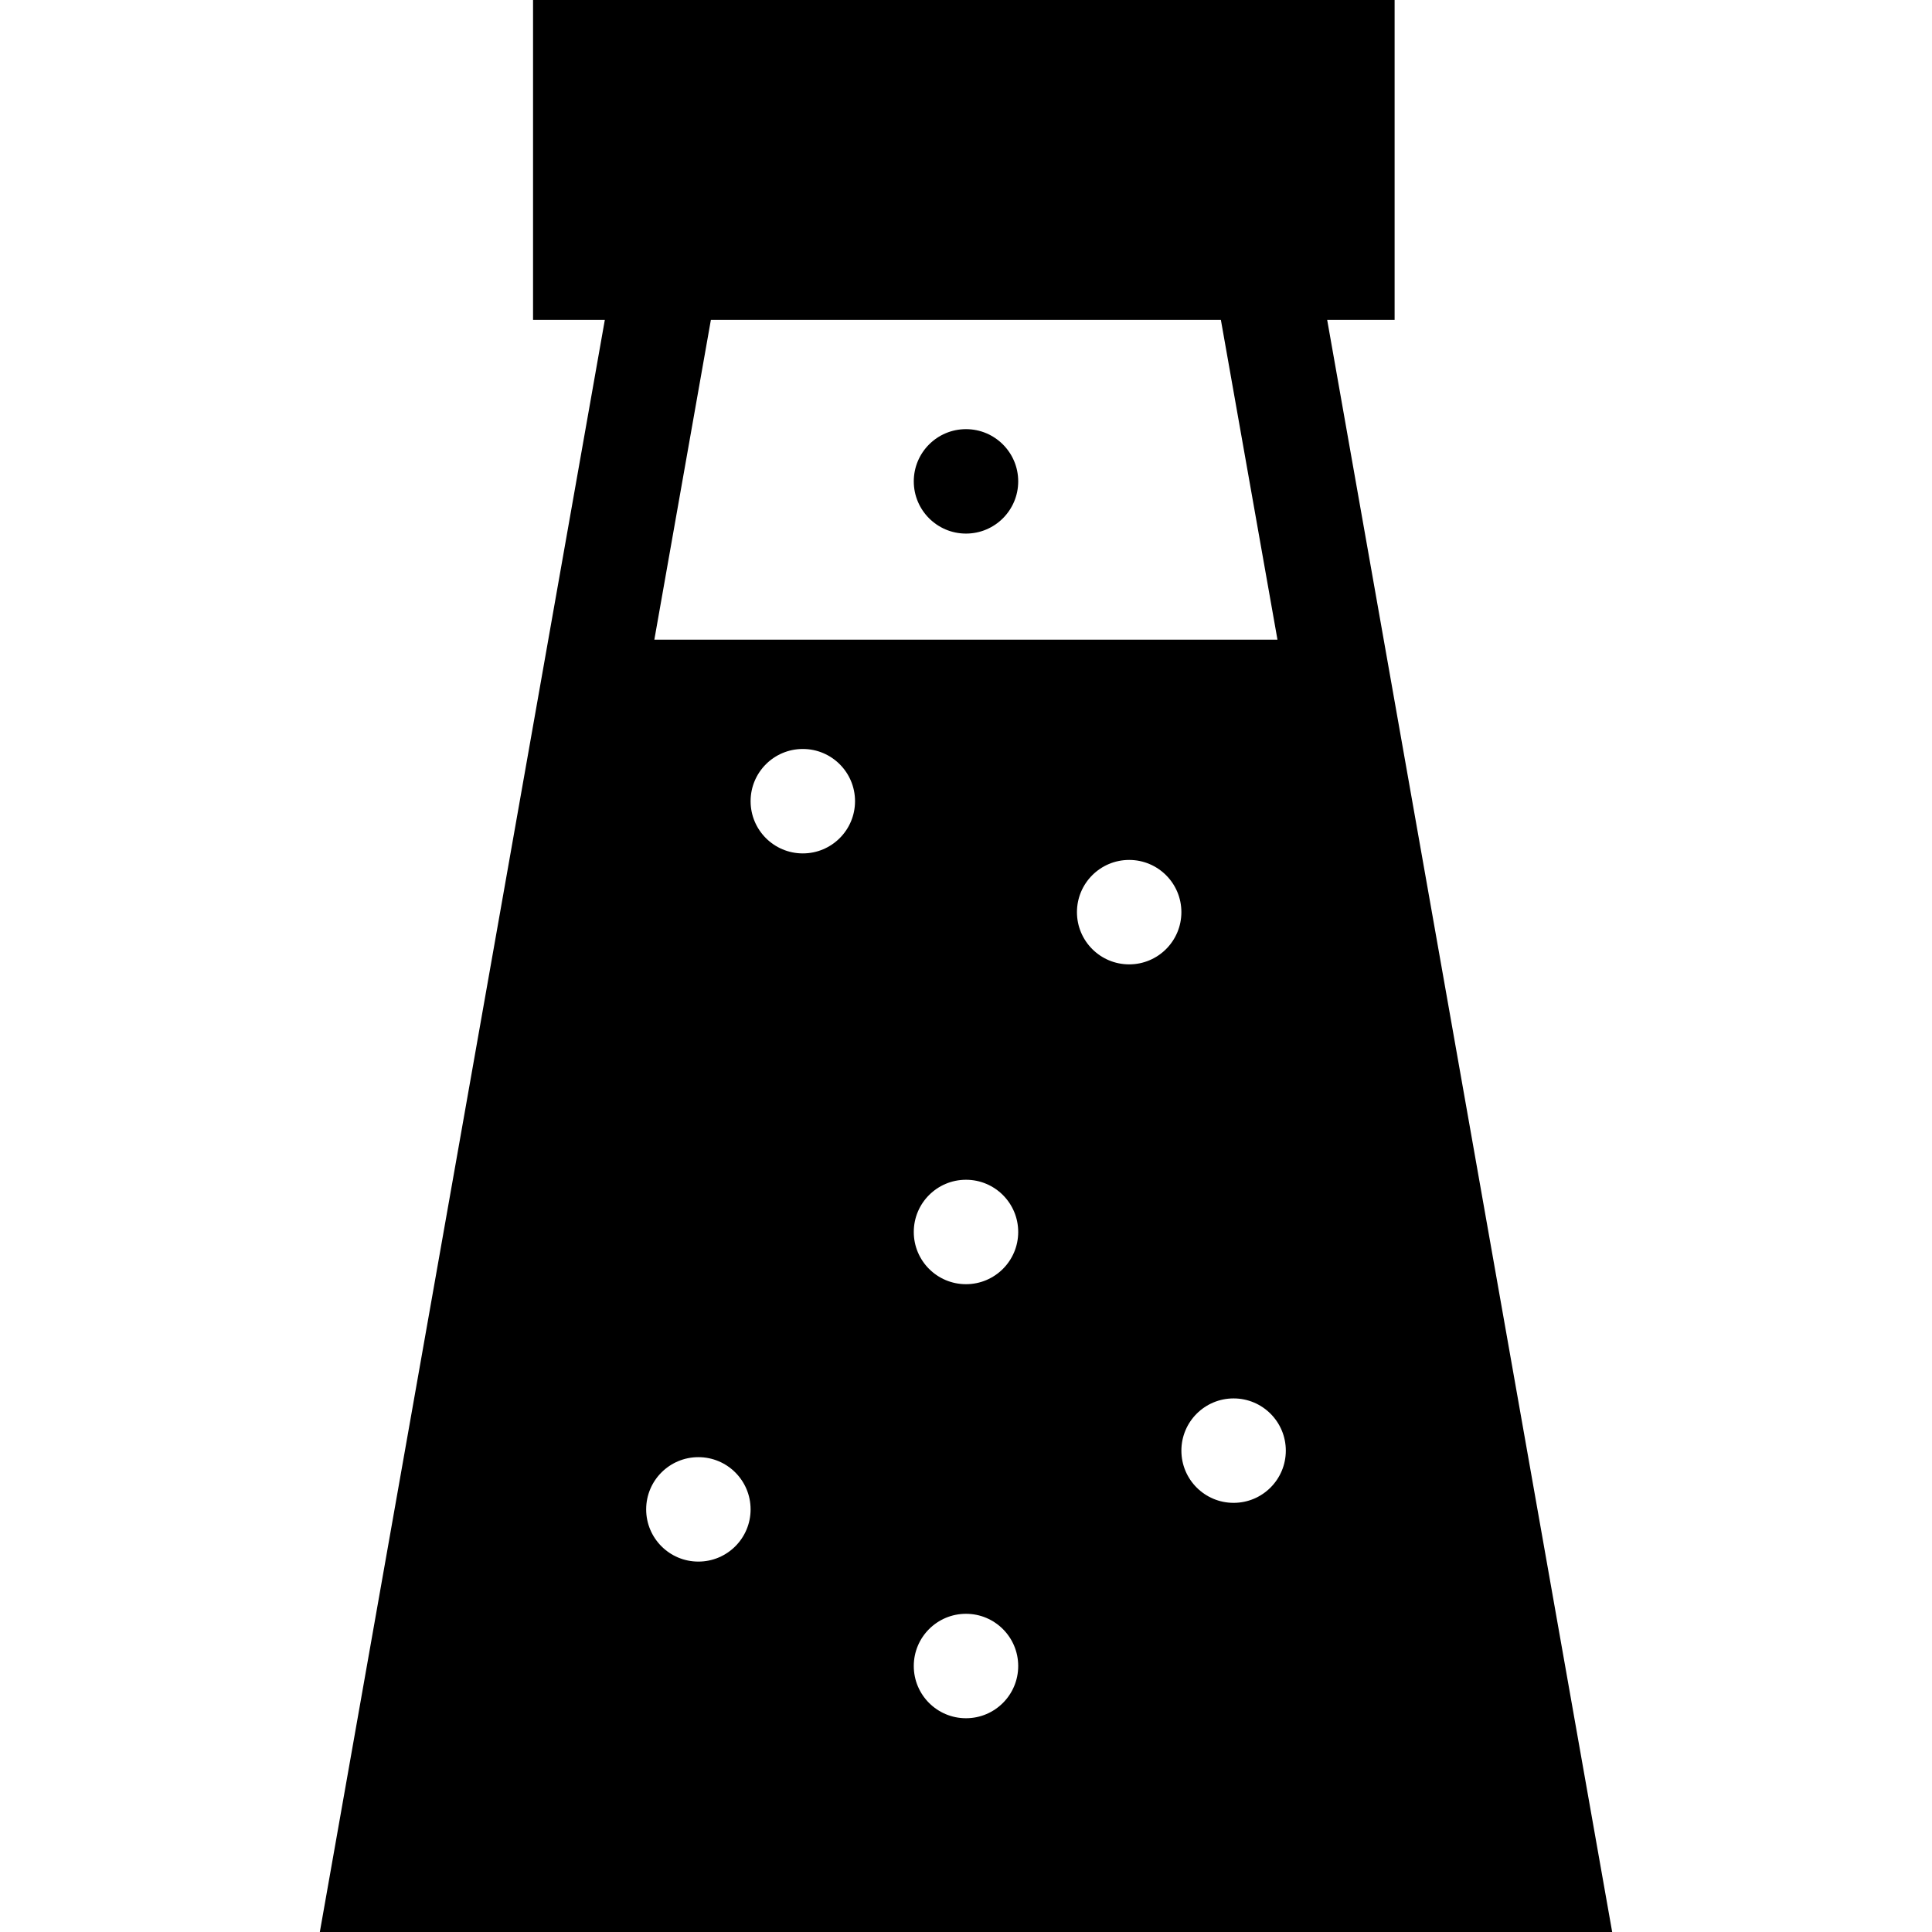 <?xml version='1.0' encoding='iso-8859-1'?>
<!-- Uploaded to: SVG Repo, www.svgrepo.com, Generator: SVG Repo Mixer Tools -->
<svg fill="#000000" height="800px" width="800px" version="1.1" xmlns="http://www.w3.org/2000/svg" viewBox="0 0 296 296" xmlns:xlink="http://www.w3.org/1999/xlink" enable-background="new 0 0 296 296">
  <g>
    <g>
      <path d="m247,296l-43.666-247h10.333v-49h-132v49h10.999l-43.666,247h198zm-148.001-64.75c0-4.419 3.58-8 8-8 4.418,0 8,3.581 8,8s-3.582,8-8,8c-4.42,0-8-3.581-8-8zm16-108.5c0-4.419 3.58-8 8-8 4.418,0 8,3.581 8,8s-3.582,8-8,8c-4.42,0-8-3.581-8-8zm33,124.5c4.418,0 8,3.581 8,8s-3.582,8-8,8c-4.42,0-8-3.581-8-8s3.58-8 8-8zm-8-58.5c0-4.419 3.58-8 8-8 4.418,0 8,3.581 8,8s-3.582,8-8,8c-4.42,0-8-3.581-8-8zm25-49c0-4.419 3.58-8 8-8 4.418,0 8,3.581 8,8s-3.582,8-8,8c-4.42,0-8-3.581-8-8zm24,90.5c-4.42,0-8-3.581-8-8s3.58-8 8-8c4.418,0 8,3.581 8,8s-3.582,8-8,8zm-1.951-181.25l8.671,49h-95.467l8.663-49h78.133z"/>
      <circle cx="147.999" cy="73.75" r="8"/>
    </g>
  </g>
</svg>